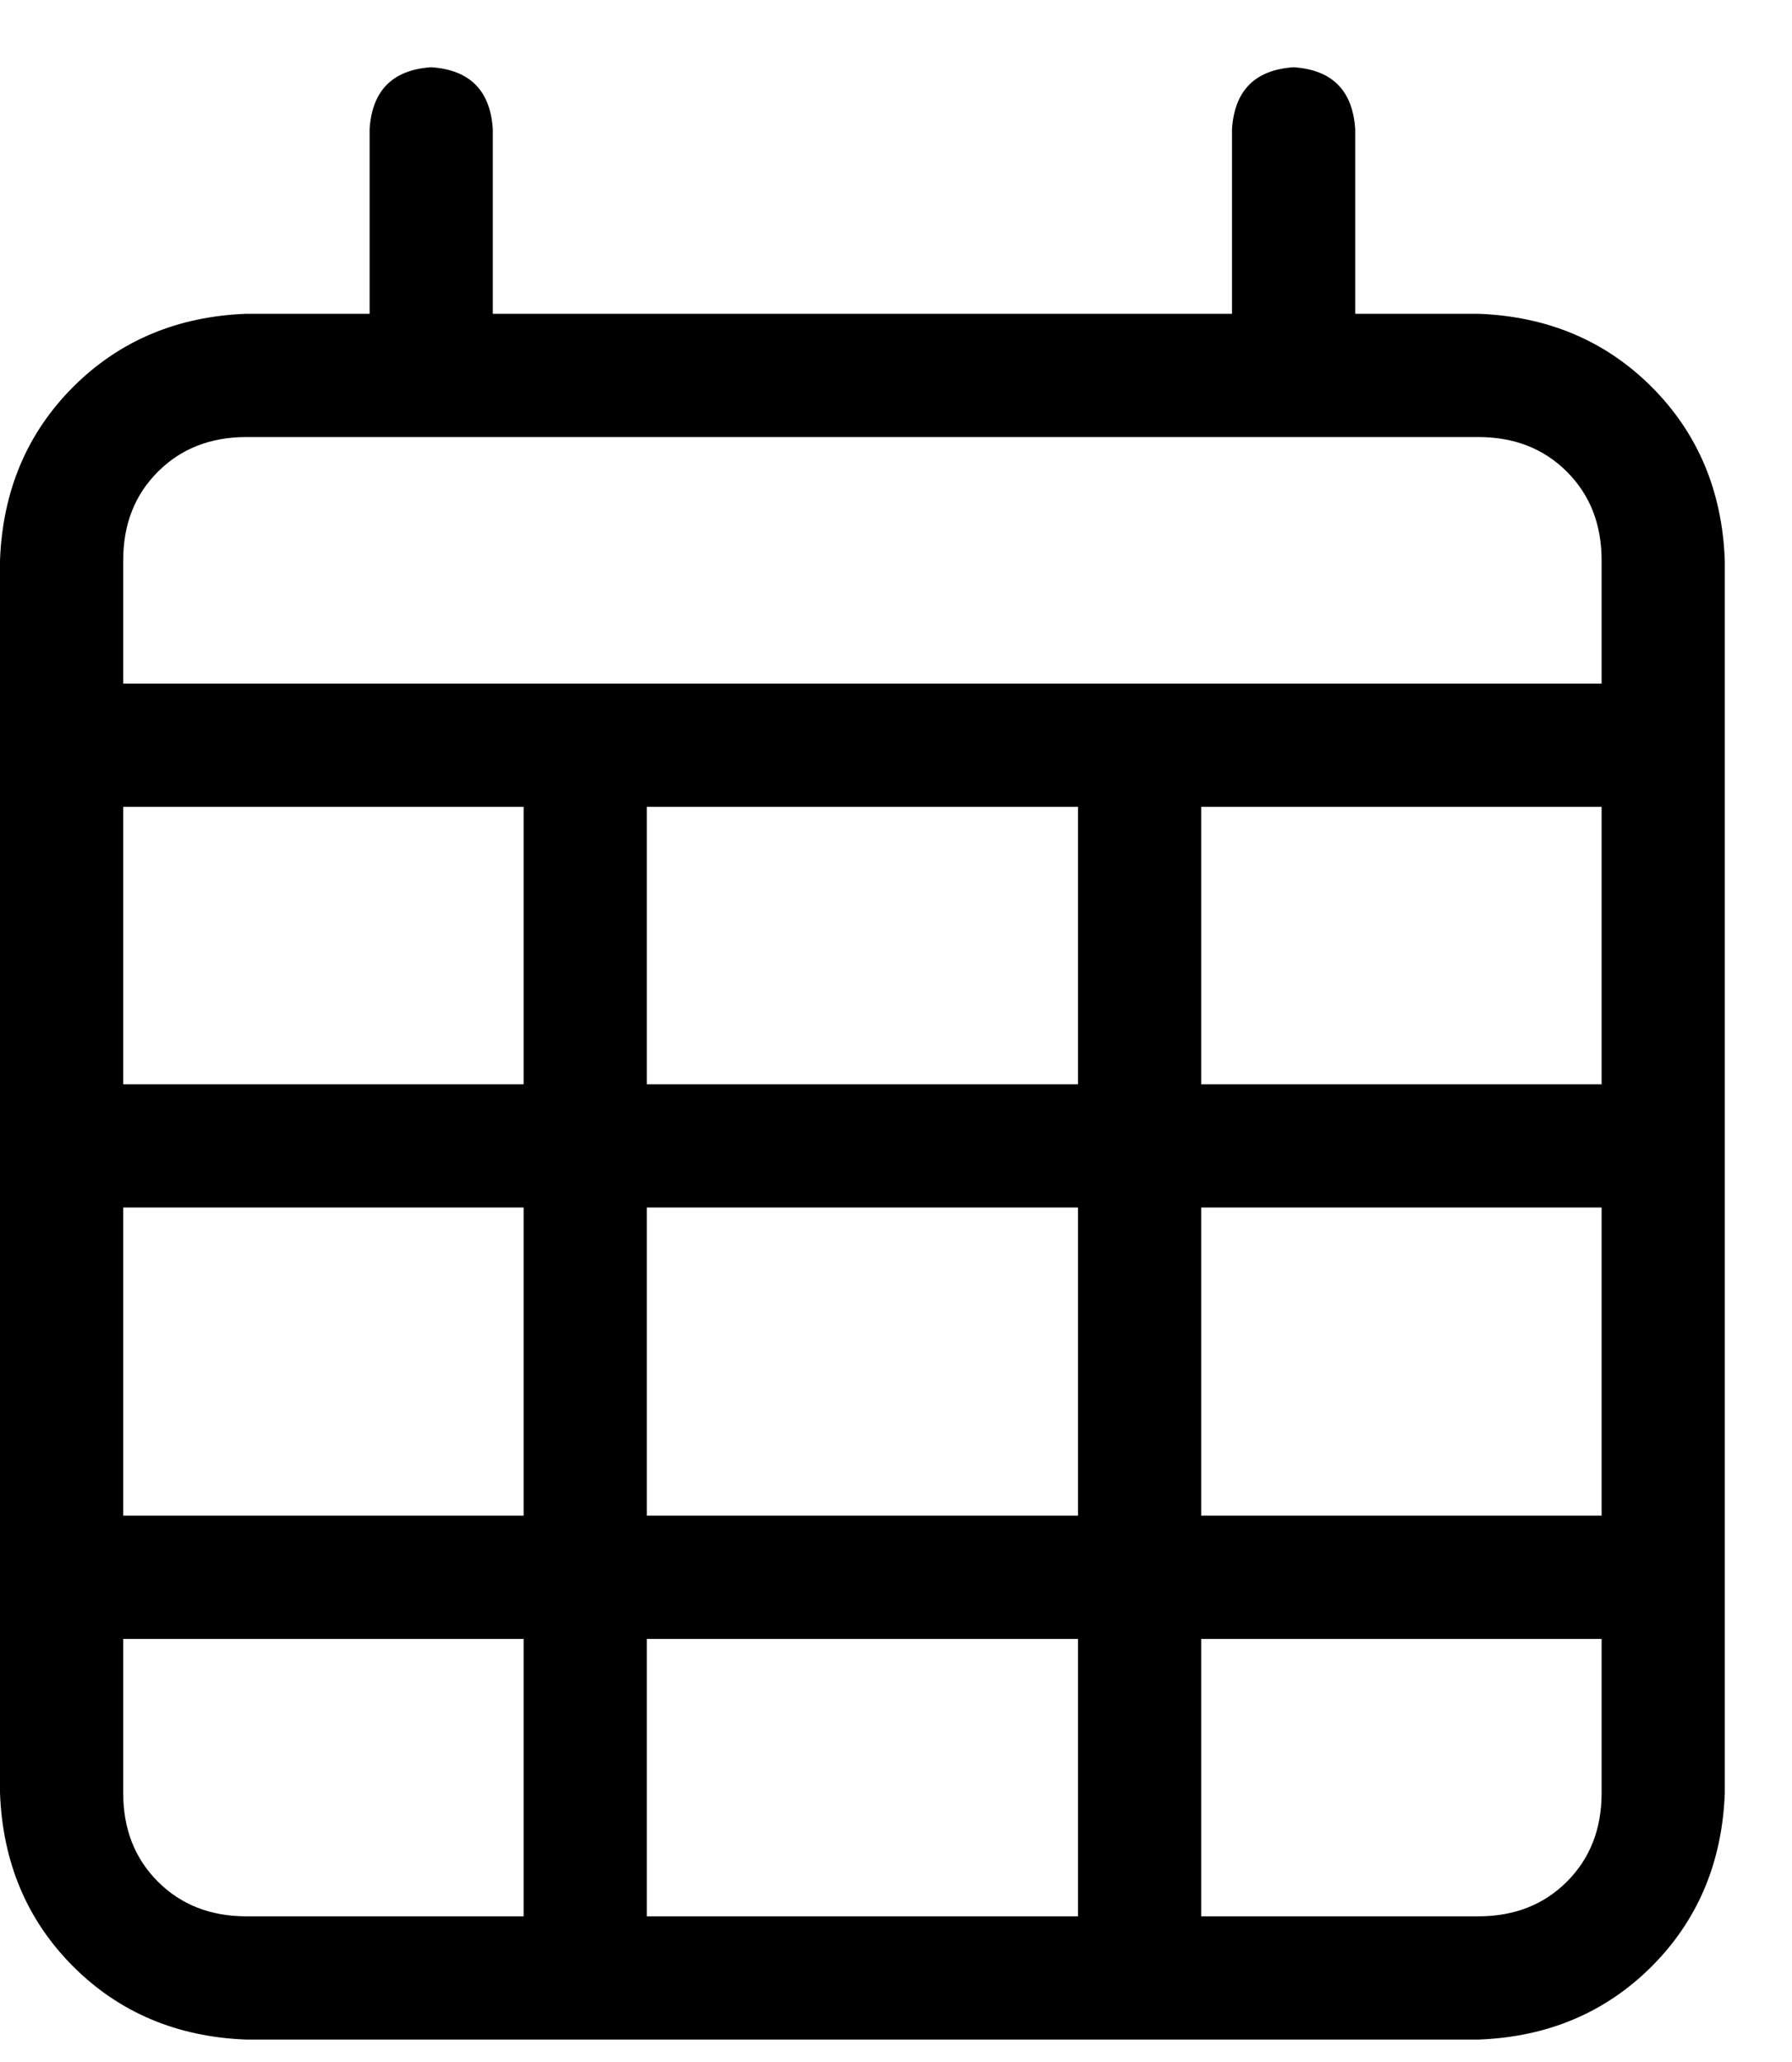<svg width="20" height="23" viewBox="0 0 20 23" fill="none" xmlns="http://www.w3.org/2000/svg">
<path d="M4.812 0.75C5.242 0.779 5.471 1.008 5.5 1.438V3.5H13.75V1.438C13.779 1.008 14.008 0.779 14.438 0.75C14.867 0.779 15.096 1.008 15.125 1.438V3.5H16.5C17.273 3.529 17.918 3.801 18.434 4.316C18.949 4.832 19.221 5.477 19.25 6.25V7.625V9V20C19.221 20.773 18.949 21.418 18.434 21.934C17.918 22.449 17.273 22.721 16.5 22.75H2.75C1.977 22.721 1.332 22.449 0.816 21.934C0.301 21.418 0.029 20.773 0 20V9V7.625V6.25C0.029 5.477 0.301 4.832 0.816 4.316C1.332 3.801 1.977 3.529 2.75 3.5H4.125V1.438C4.154 1.008 4.383 0.779 4.812 0.75ZM17.875 9H13.406H17.875H13.406V12.094H17.875V9ZM17.875 13.469H13.406H17.875H13.406V16.906H17.875V13.469ZM17.875 18.281H13.406H17.875H13.406V21.375H16.5C16.901 21.375 17.23 21.246 17.488 20.988C17.746 20.73 17.875 20.401 17.875 20V18.281ZM12.031 16.906V13.469V16.906V13.469H7.219V16.906H12.031ZM7.219 18.281V21.375V18.281V21.375H12.031V18.281H7.219ZM5.844 16.906V13.469V16.906V13.469H1.375V16.906H5.844ZM1.375 18.281V20V18.281V20C1.375 20.401 1.504 20.73 1.762 20.988C2.02 21.246 2.349 21.375 2.75 21.375H5.844V18.281H1.375ZM1.375 12.094H5.844H1.375H5.844V9H1.375V12.094ZM7.219 12.094H12.031H7.219H12.031V9H7.219V12.094ZM16.5 4.875H2.75H16.5H2.75C2.349 4.875 2.02 5.004 1.762 5.262C1.504 5.52 1.375 5.849 1.375 6.25V7.625H17.875V6.25C17.875 5.849 17.746 5.52 17.488 5.262C17.23 5.004 16.901 4.875 16.5 4.875Z" fill="black"/>
</svg>
